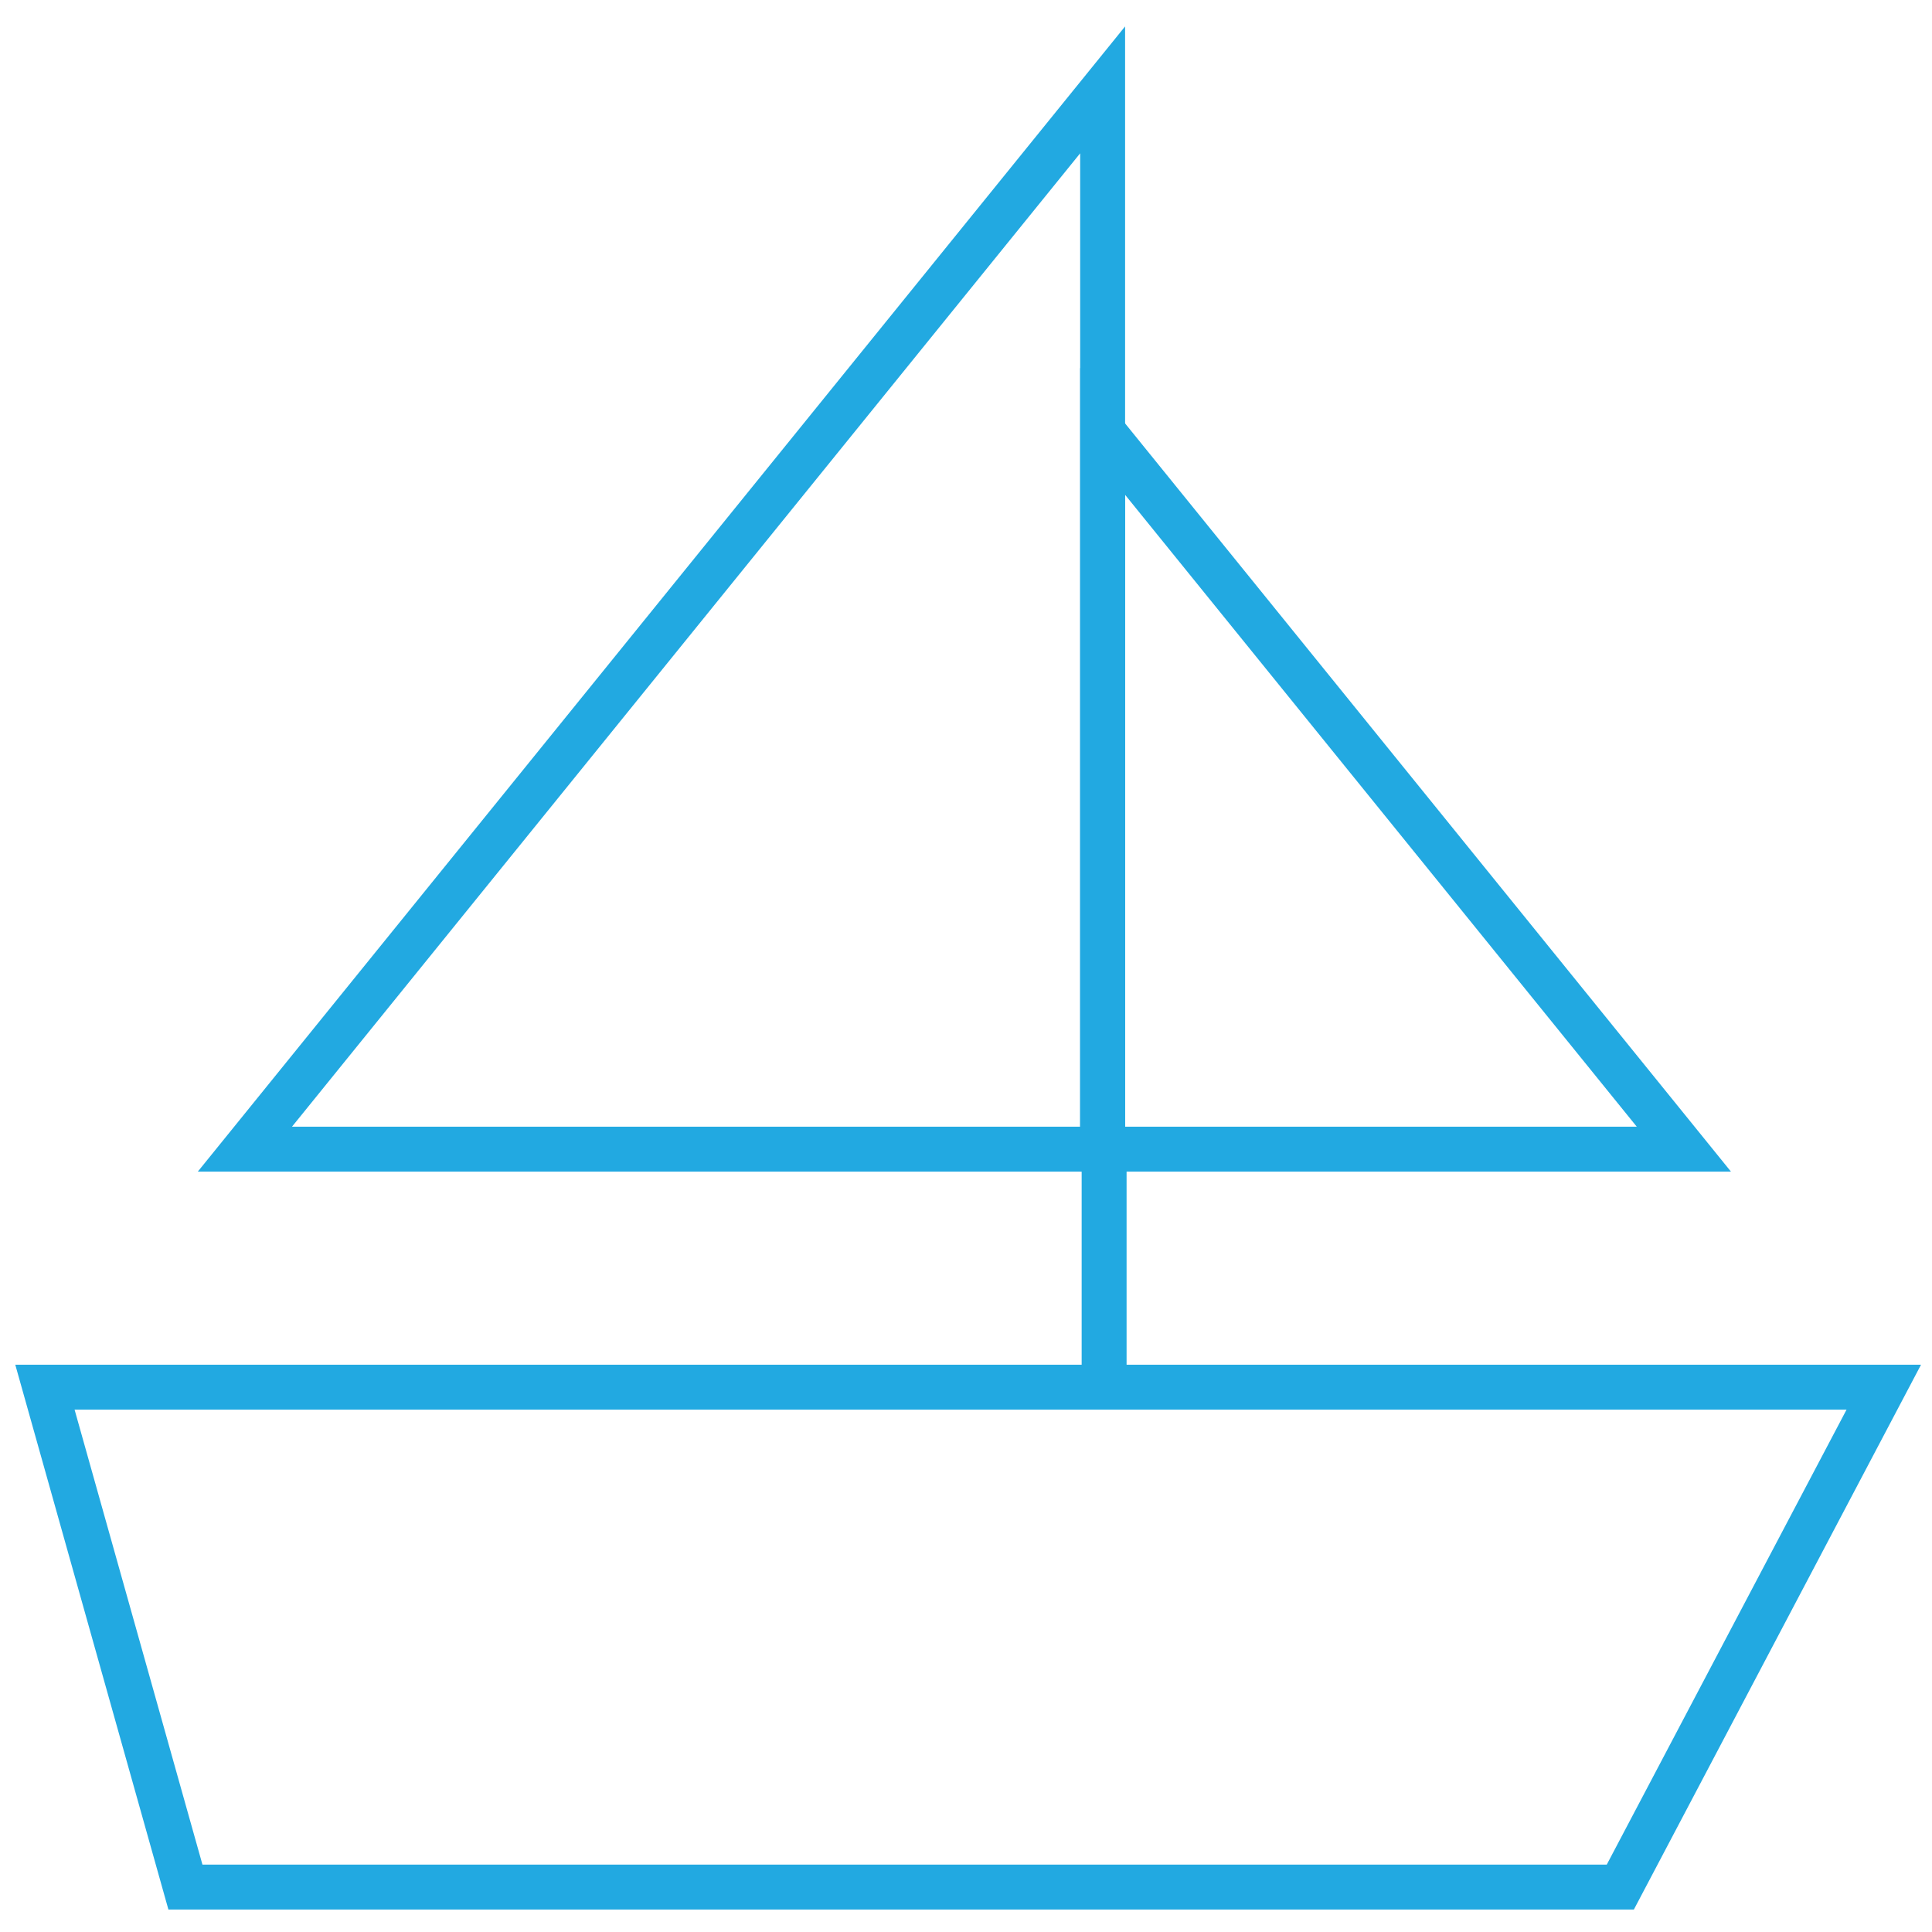 <?xml version="1.0" encoding="UTF-8"?>
<svg width="43px" height="43px" viewBox="0 0 43 43" version="1.1" xmlns="http://www.w3.org/2000/svg" xmlns:xlink="http://www.w3.org/1999/xlink">
    <title>Boat icon</title>
    <g id="Page-1" stroke="none" stroke-width="1" fill="none" fill-rule="evenodd">
        <g id="Boat-icon" transform="translate(1, 2)" stroke="#22A9E1">
            <polygon id="Stroke-1" points="35.063 40 3.127 40 0 28.874 40.927 28.874"></polygon>
            <polygon id="Stroke-3" points="4.451 23.576 23.541 23.576 23.541 2.22208375e-15"></polygon>
            <polygon id="Stroke-4" points="36.477 23.576 23.541 23.576 23.541 7.601"></polygon>
            <line x1="23.574" y1="23.587" x2="23.574" y2="28.852" id="Stroke-5"></line>
        </g>
    </g>
</svg>